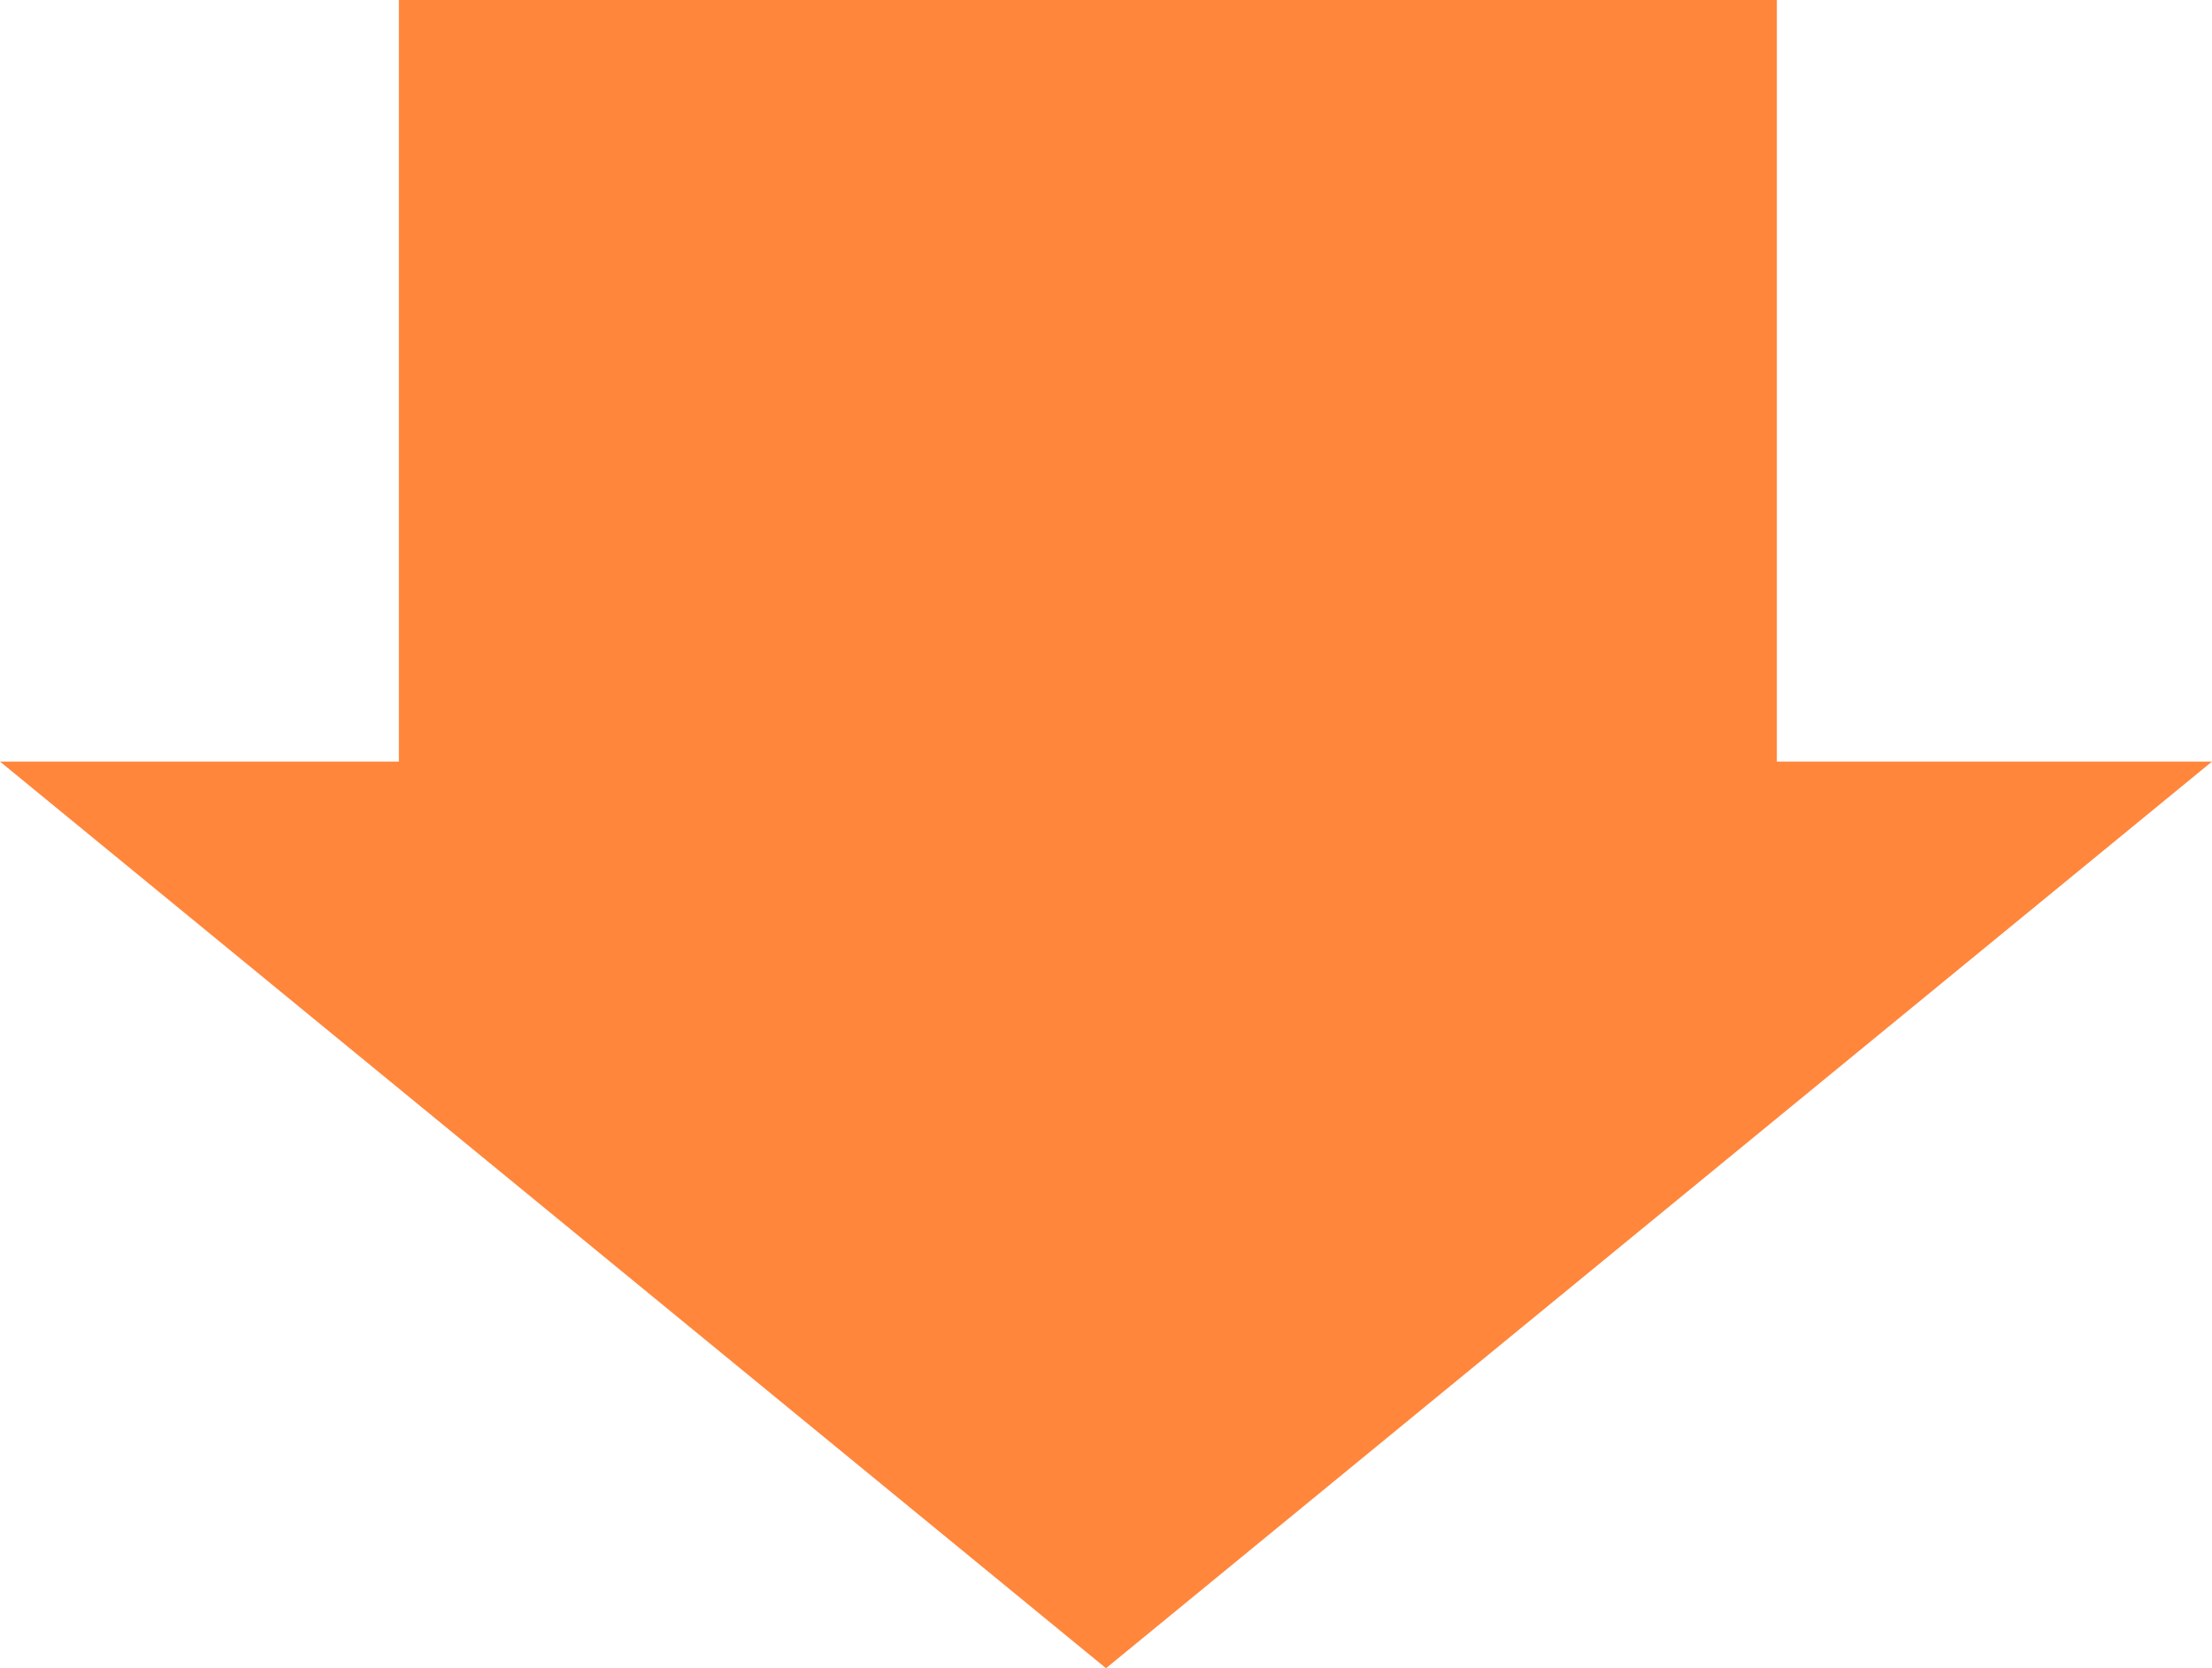 <svg xmlns="http://www.w3.org/2000/svg" width="61" height="46" viewBox="0 0 61 46">
  <g id="グループ_2992" data-name="グループ 2992" transform="translate(3971 -787) rotate(90)">
    <path id="多角形_38" data-name="多角形 38" d="M30.5,0,61,25H0Z" transform="translate(833 3910) rotate(90)" fill="#ff863b"/>
    <rect id="長方形_3376" data-name="長方形 3376" width="25" height="38" transform="translate(787 3922)" fill="#ff863b"/>
  </g>
</svg>

